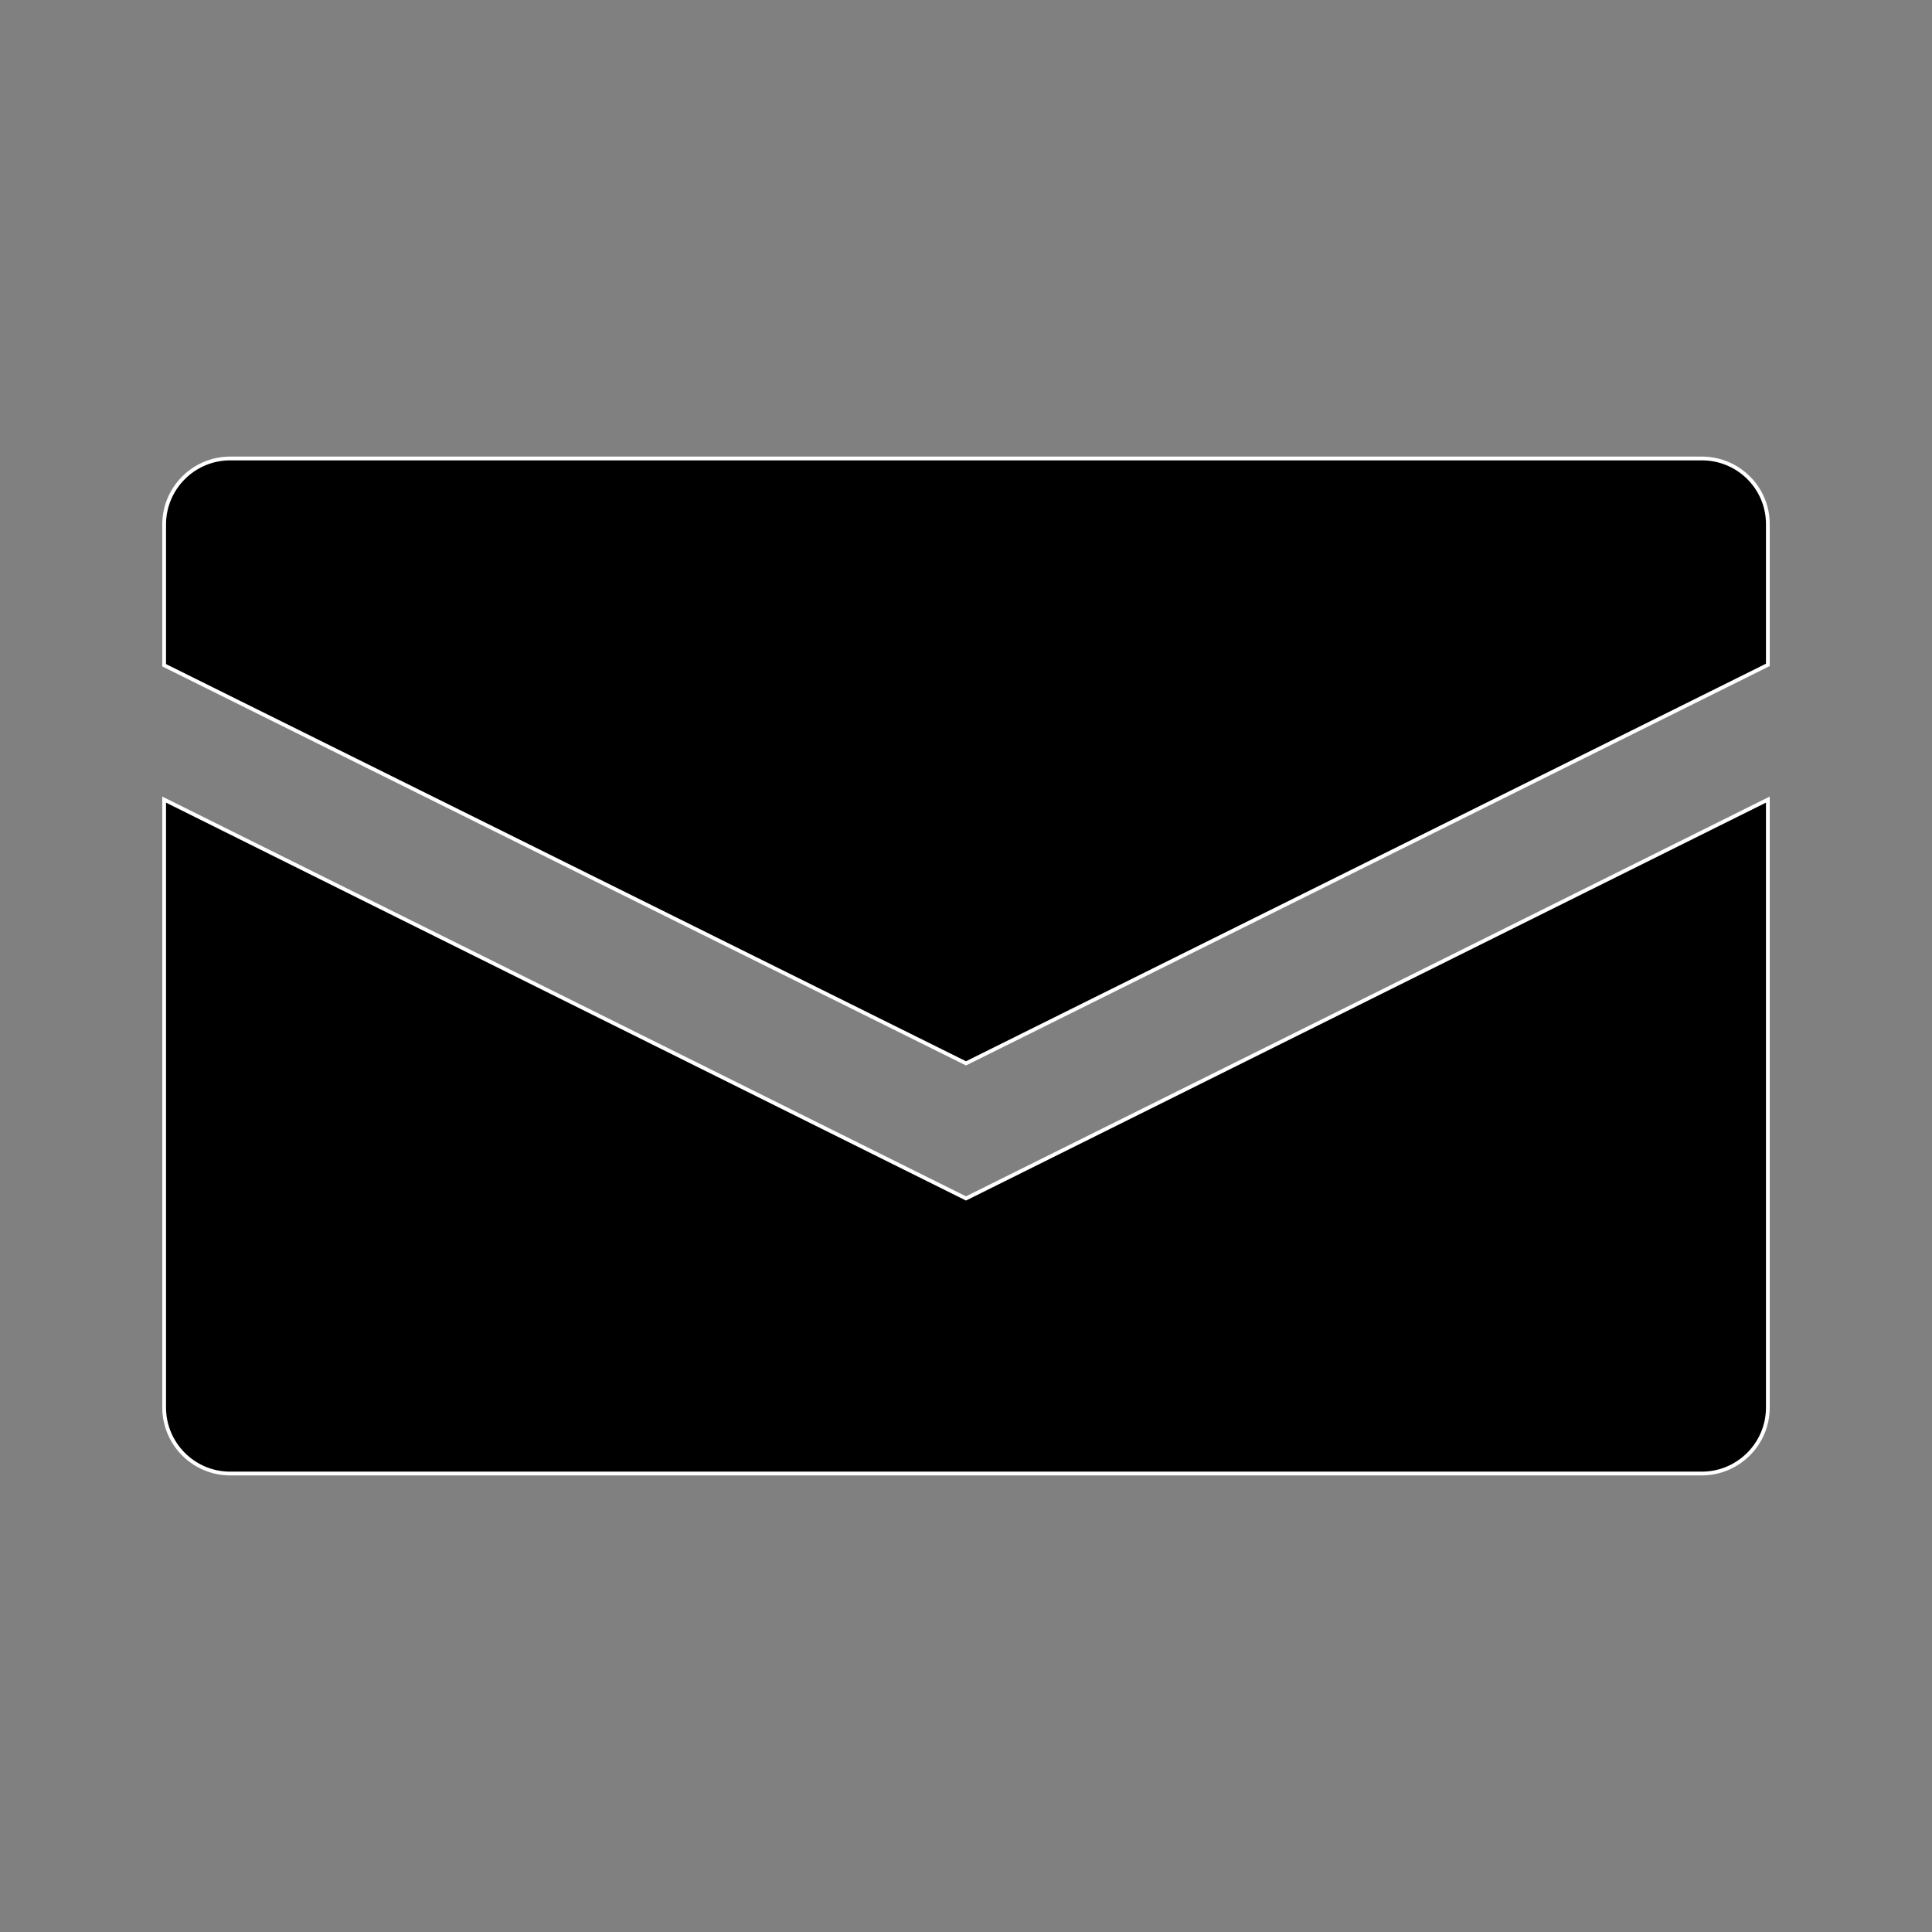 <?xml version="1.0" encoding="utf-8"?>
<!-- Generator: Adobe Illustrator 24.0.2, SVG Export Plug-In . SVG Version: 6.00 Build 0)  -->
<svg version="1.1" id="Ebene_1" xmlns="http://www.w3.org/2000/svg" xmlns:xlink="http://www.w3.org/1999/xlink" x="0px" y="0px"
	 width="512px" height="512px" viewBox="0 0 512 512" style="enable-background:new 0 0 512 512;" xml:space="preserve">
<rect x="0" y="0" width="512" height="512" fill="#808080" stroke="none"/>
<style type="text/css">
	.st0{stroke:#FFFFFF;stroke-miterlimit:10;}
</style>
<g id="Layer_1">
</g>
<g id="Layer_2">
	<g>
		<g>
			<path class="st0" d="M43.5,211.9v161.1c0,9.6,7.8,17.5,17.5,17.5H451c9.6,0,17.5-7.8,17.5-17.5V211.9L256,317.6L43.5,211.9z"/>
		</g>
		<g>
			<path class="st0" d="M451,121.5H61c-9.6,0-17.5,7.8-17.5,17.5v37.3L256,281.8l212.5-105.6v-37.3
				C468.5,129.3,460.7,121.5,451,121.5z"/>
		</g>
	</g>
</g>
</svg>
